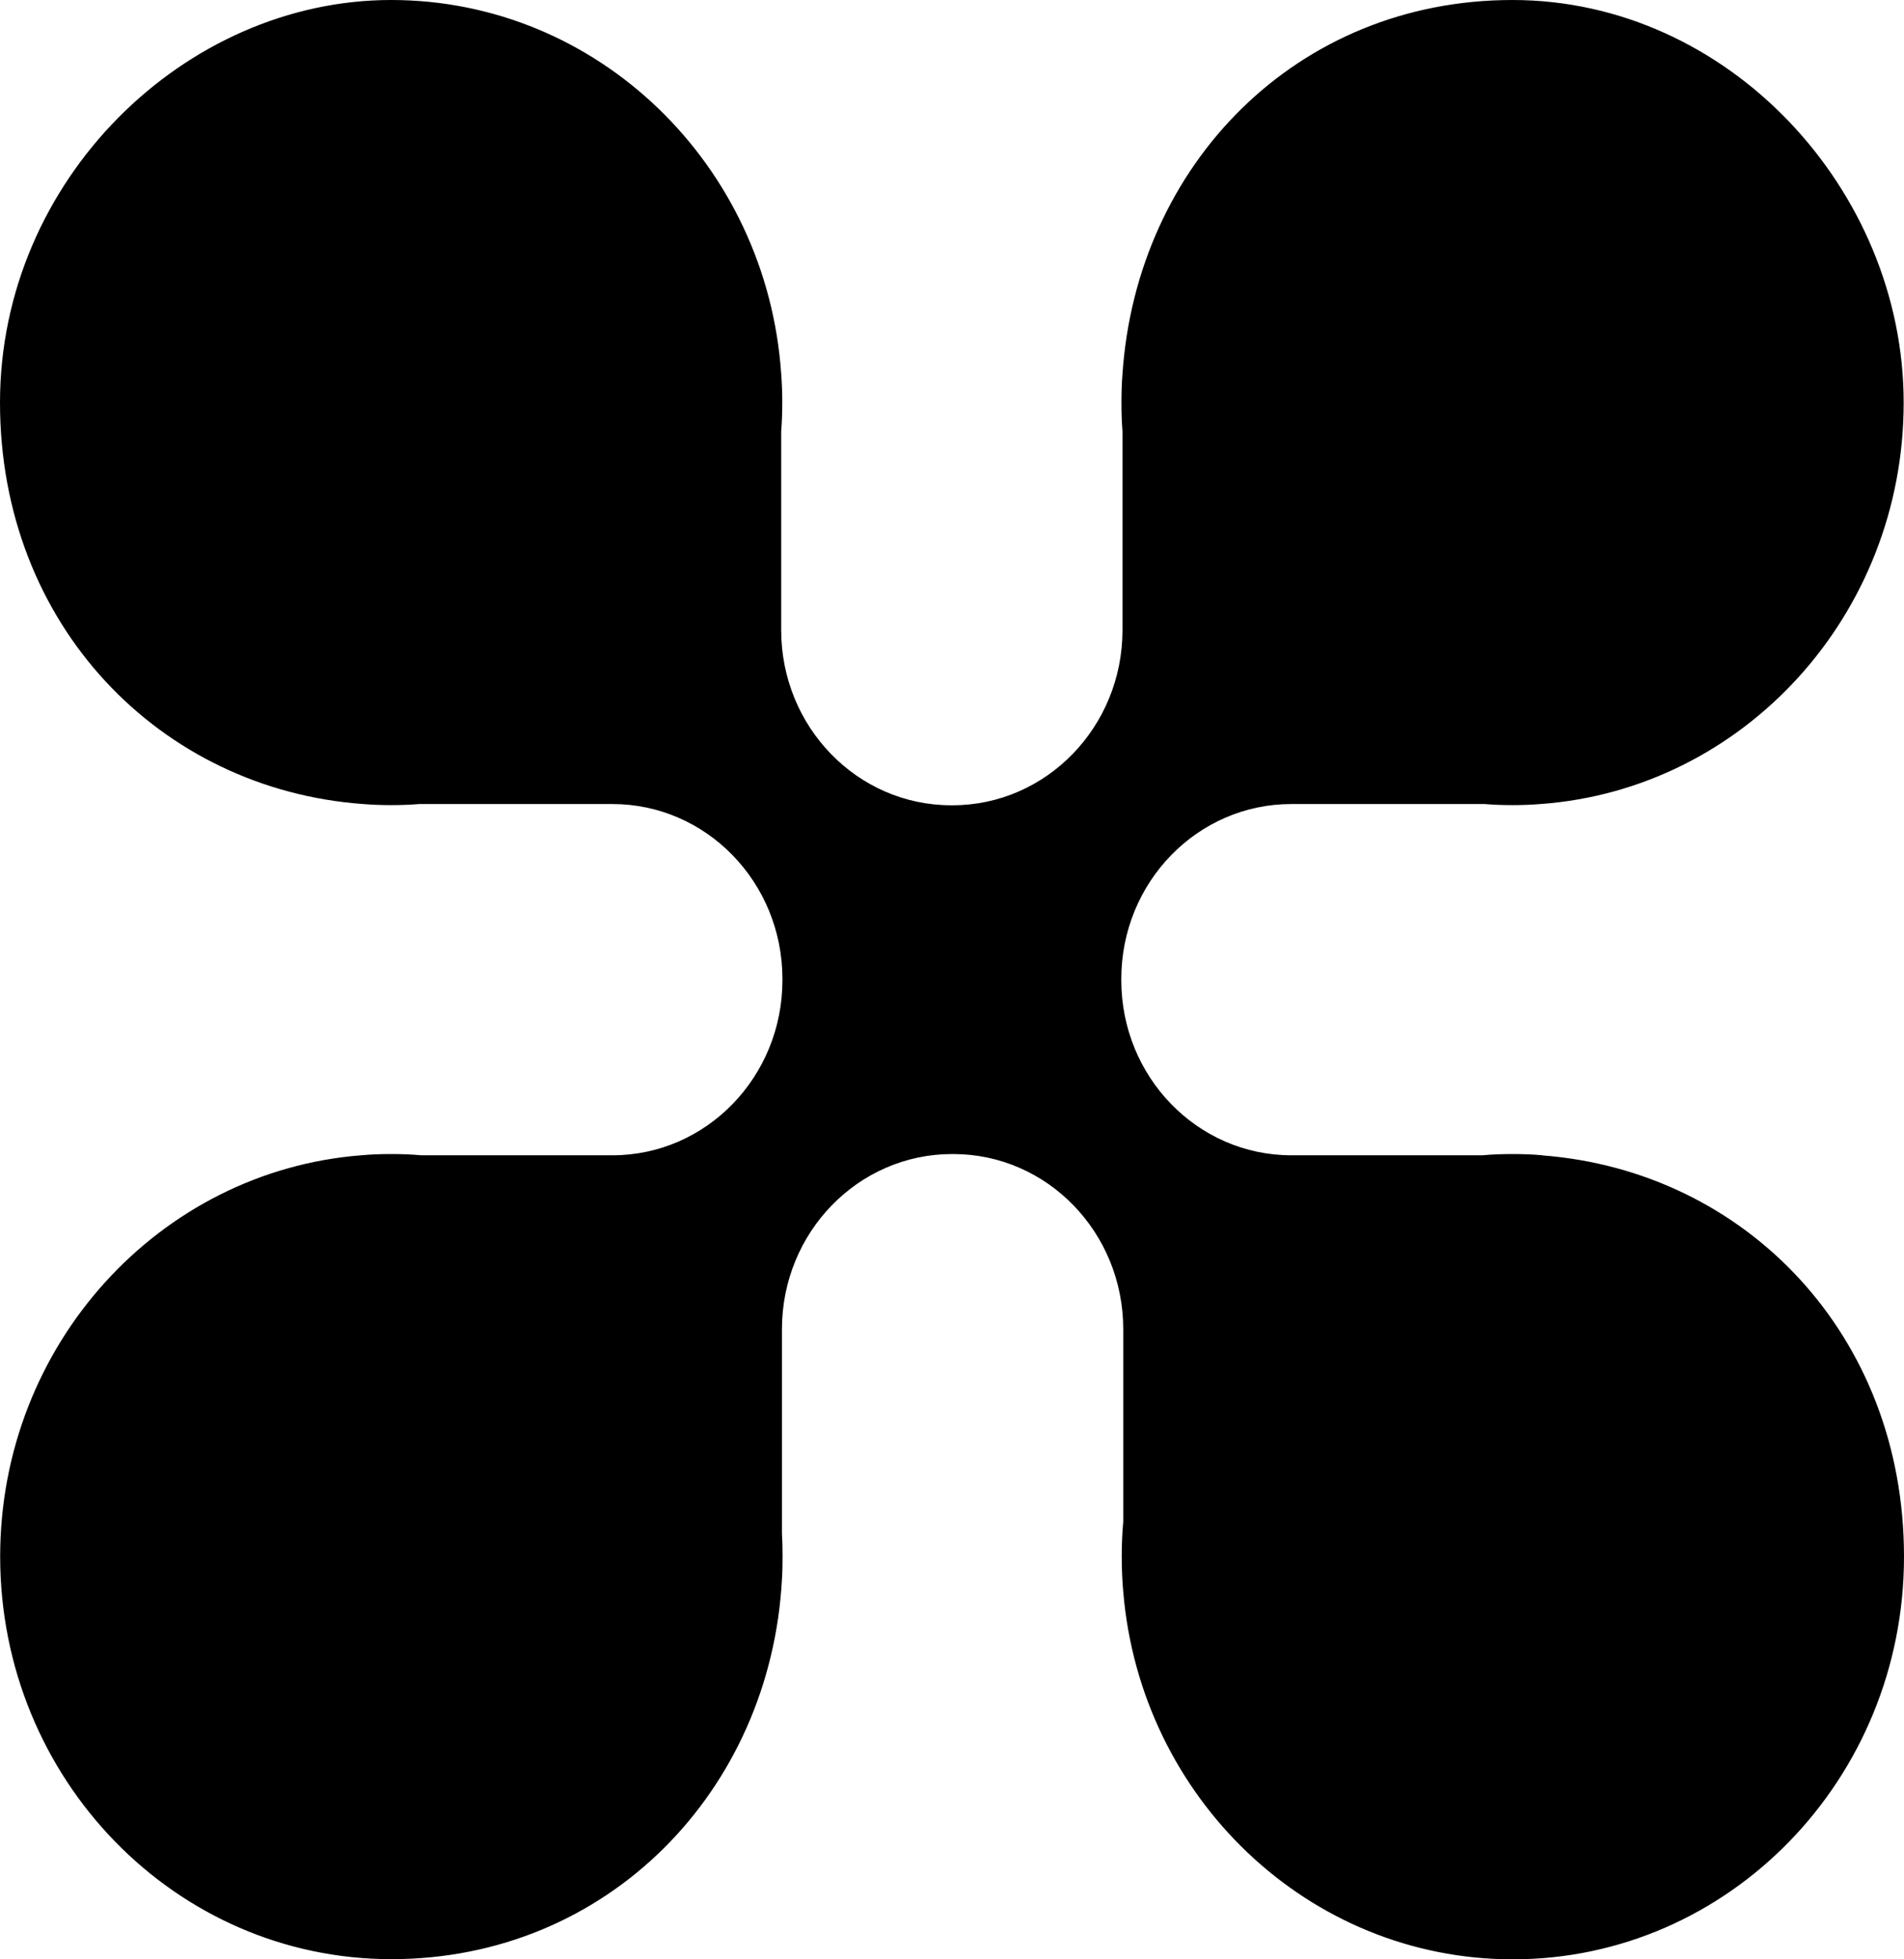 <?xml version="1.0" encoding="utf-8"?>
<svg xmlns="http://www.w3.org/2000/svg" fill="none" height="100%" overflow="visible" preserveAspectRatio="none" style="display: block;" viewBox="0 0 35 36" width="100%">
<path d="M28.355 21.227C28.174 21.21 27.987 21.204 27.803 21.204C27.619 21.204 27.432 21.21 27.251 21.227H23.738C22.012 21.227 20.612 19.787 20.612 18.009V17.988C20.612 16.21 22.012 14.773 23.738 14.773H27.287C27.457 14.787 27.63 14.793 27.803 14.793C27.976 14.793 28.149 14.787 28.319 14.773C32.05 14.503 34.994 11.302 34.994 7.398C34.994 3.494 31.774 0 27.803 0C23.832 0 20.896 3.026 20.634 6.867C20.62 7.042 20.615 7.22 20.615 7.398C20.615 7.576 20.62 7.754 20.634 7.929V11.577C20.634 13.356 19.234 14.796 17.508 14.796H17.486C15.76 14.796 14.36 13.356 14.36 11.577V7.929C14.374 7.754 14.38 7.576 14.38 7.398C14.38 7.22 14.374 7.042 14.36 6.867C14.098 3.026 10.989 0 7.191 0C3.393 0 0 3.31 0 7.398C0 11.486 2.942 14.503 6.675 14.773C6.846 14.787 7.018 14.793 7.191 14.793C7.364 14.793 7.537 14.787 7.707 14.773H11.257C12.983 14.773 14.383 16.21 14.383 17.988V18.009C14.383 19.787 12.983 21.227 11.257 21.227H7.743C7.562 21.21 7.375 21.204 7.191 21.204C7.007 21.204 6.82 21.21 6.639 21.227C2.928 21.517 0.003 24.709 0.003 28.599C0.003 32.684 3.221 35.997 7.194 35.997C11.168 35.997 14.162 32.908 14.374 29.021C14.383 28.883 14.385 28.743 14.385 28.602C14.385 28.462 14.383 28.321 14.374 28.183V24.423C14.374 22.644 15.774 21.204 17.503 21.204H17.522C19.251 21.204 20.648 22.644 20.648 24.423V27.957C20.629 28.172 20.62 28.384 20.62 28.602C20.62 28.82 20.629 29.032 20.648 29.247C20.963 33.031 24.05 36 27.809 36C31.779 36 35 32.69 35 28.602C35 24.514 32.075 21.52 28.364 21.23L28.355 21.227Z" fill="black" id="Vector"/>
</svg>